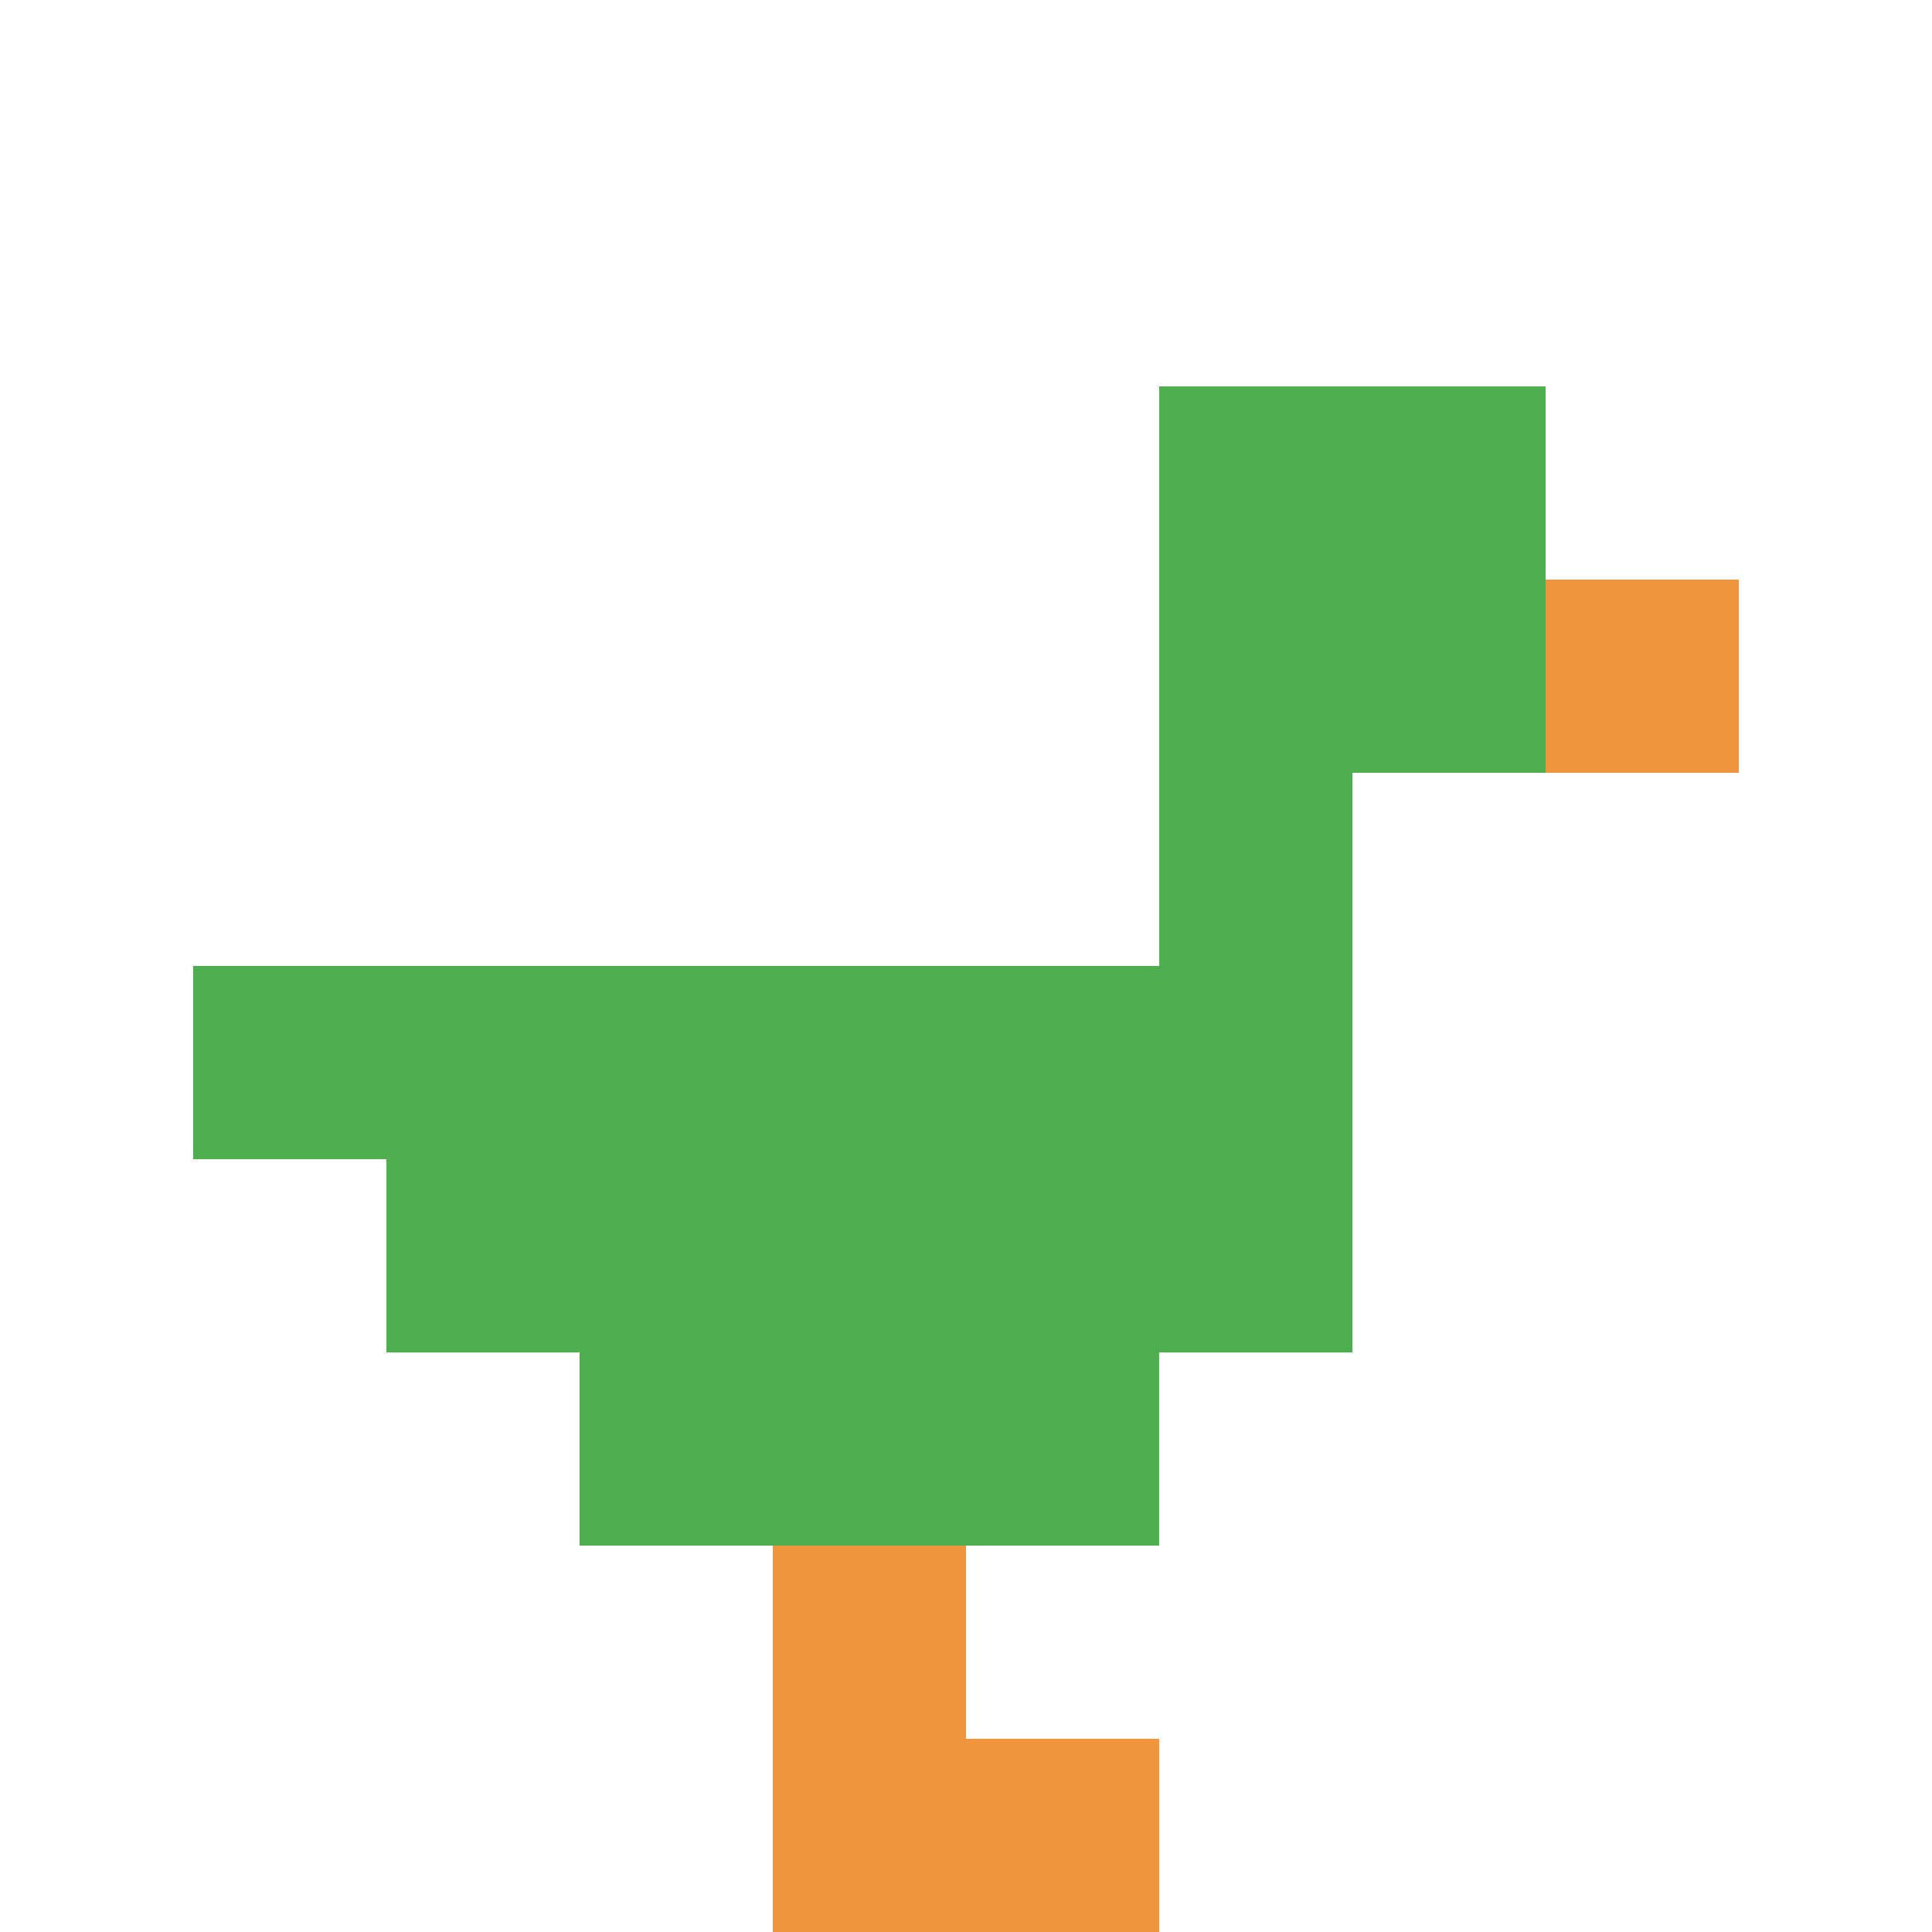 <svg xmlns="http://www.w3.org/2000/svg" version="1.1" width="801" height="801"><title>'goose-pfp-921357' by Dmitri Cherniak</title><desc>seed=921357
backgroundColor=#ffffff
padding=20
innerPadding=0
timeout=500
dimension=1
border=false
Save=function(){return n.handleSave()}
frame=8

Rendered at Wed Oct 04 2023 10:00:42 GMT+0800 (中国标准时间)
Generated in &lt;1ms
</desc><defs></defs><rect width="100%" height="100%" fill="#ffffff"></rect><g><g id="0-0"><rect x="0" y="0" height="801" width="801" fill="#ffffff"></rect><g><rect id="0-0-6-2-2-2" x="480.6" y="160.2" width="160.2" height="160.2" fill="#4FAE4F"></rect><rect id="0-0-6-2-1-4" x="480.6" y="160.2" width="80.1" height="320.4" fill="#4FAE4F"></rect><rect id="0-0-1-5-5-1" x="80.1" y="400.5" width="400.5" height="80.1" fill="#4FAE4F"></rect><rect id="0-0-2-5-5-2" x="160.2" y="400.5" width="400.5" height="160.2" fill="#4FAE4F"></rect><rect id="0-0-3-5-3-3" x="240.3" y="400.5" width="240.3" height="240.3" fill="#4FAE4F"></rect><rect id="0-0-8-3-1-1" x="640.8" y="240.3" width="80.1" height="80.1" fill="#F0943E"></rect><rect id="0-0-4-8-1-2" x="320.4" y="640.8" width="80.1" height="160.2" fill="#F0943E"></rect><rect id="0-0-4-9-2-1" x="320.4" y="720.9" width="160.2" height="80.1" fill="#F0943E"></rect></g><rect x="0" y="0" stroke="white" stroke-width="0" height="801" width="801" fill="none"></rect></g></g></svg>
